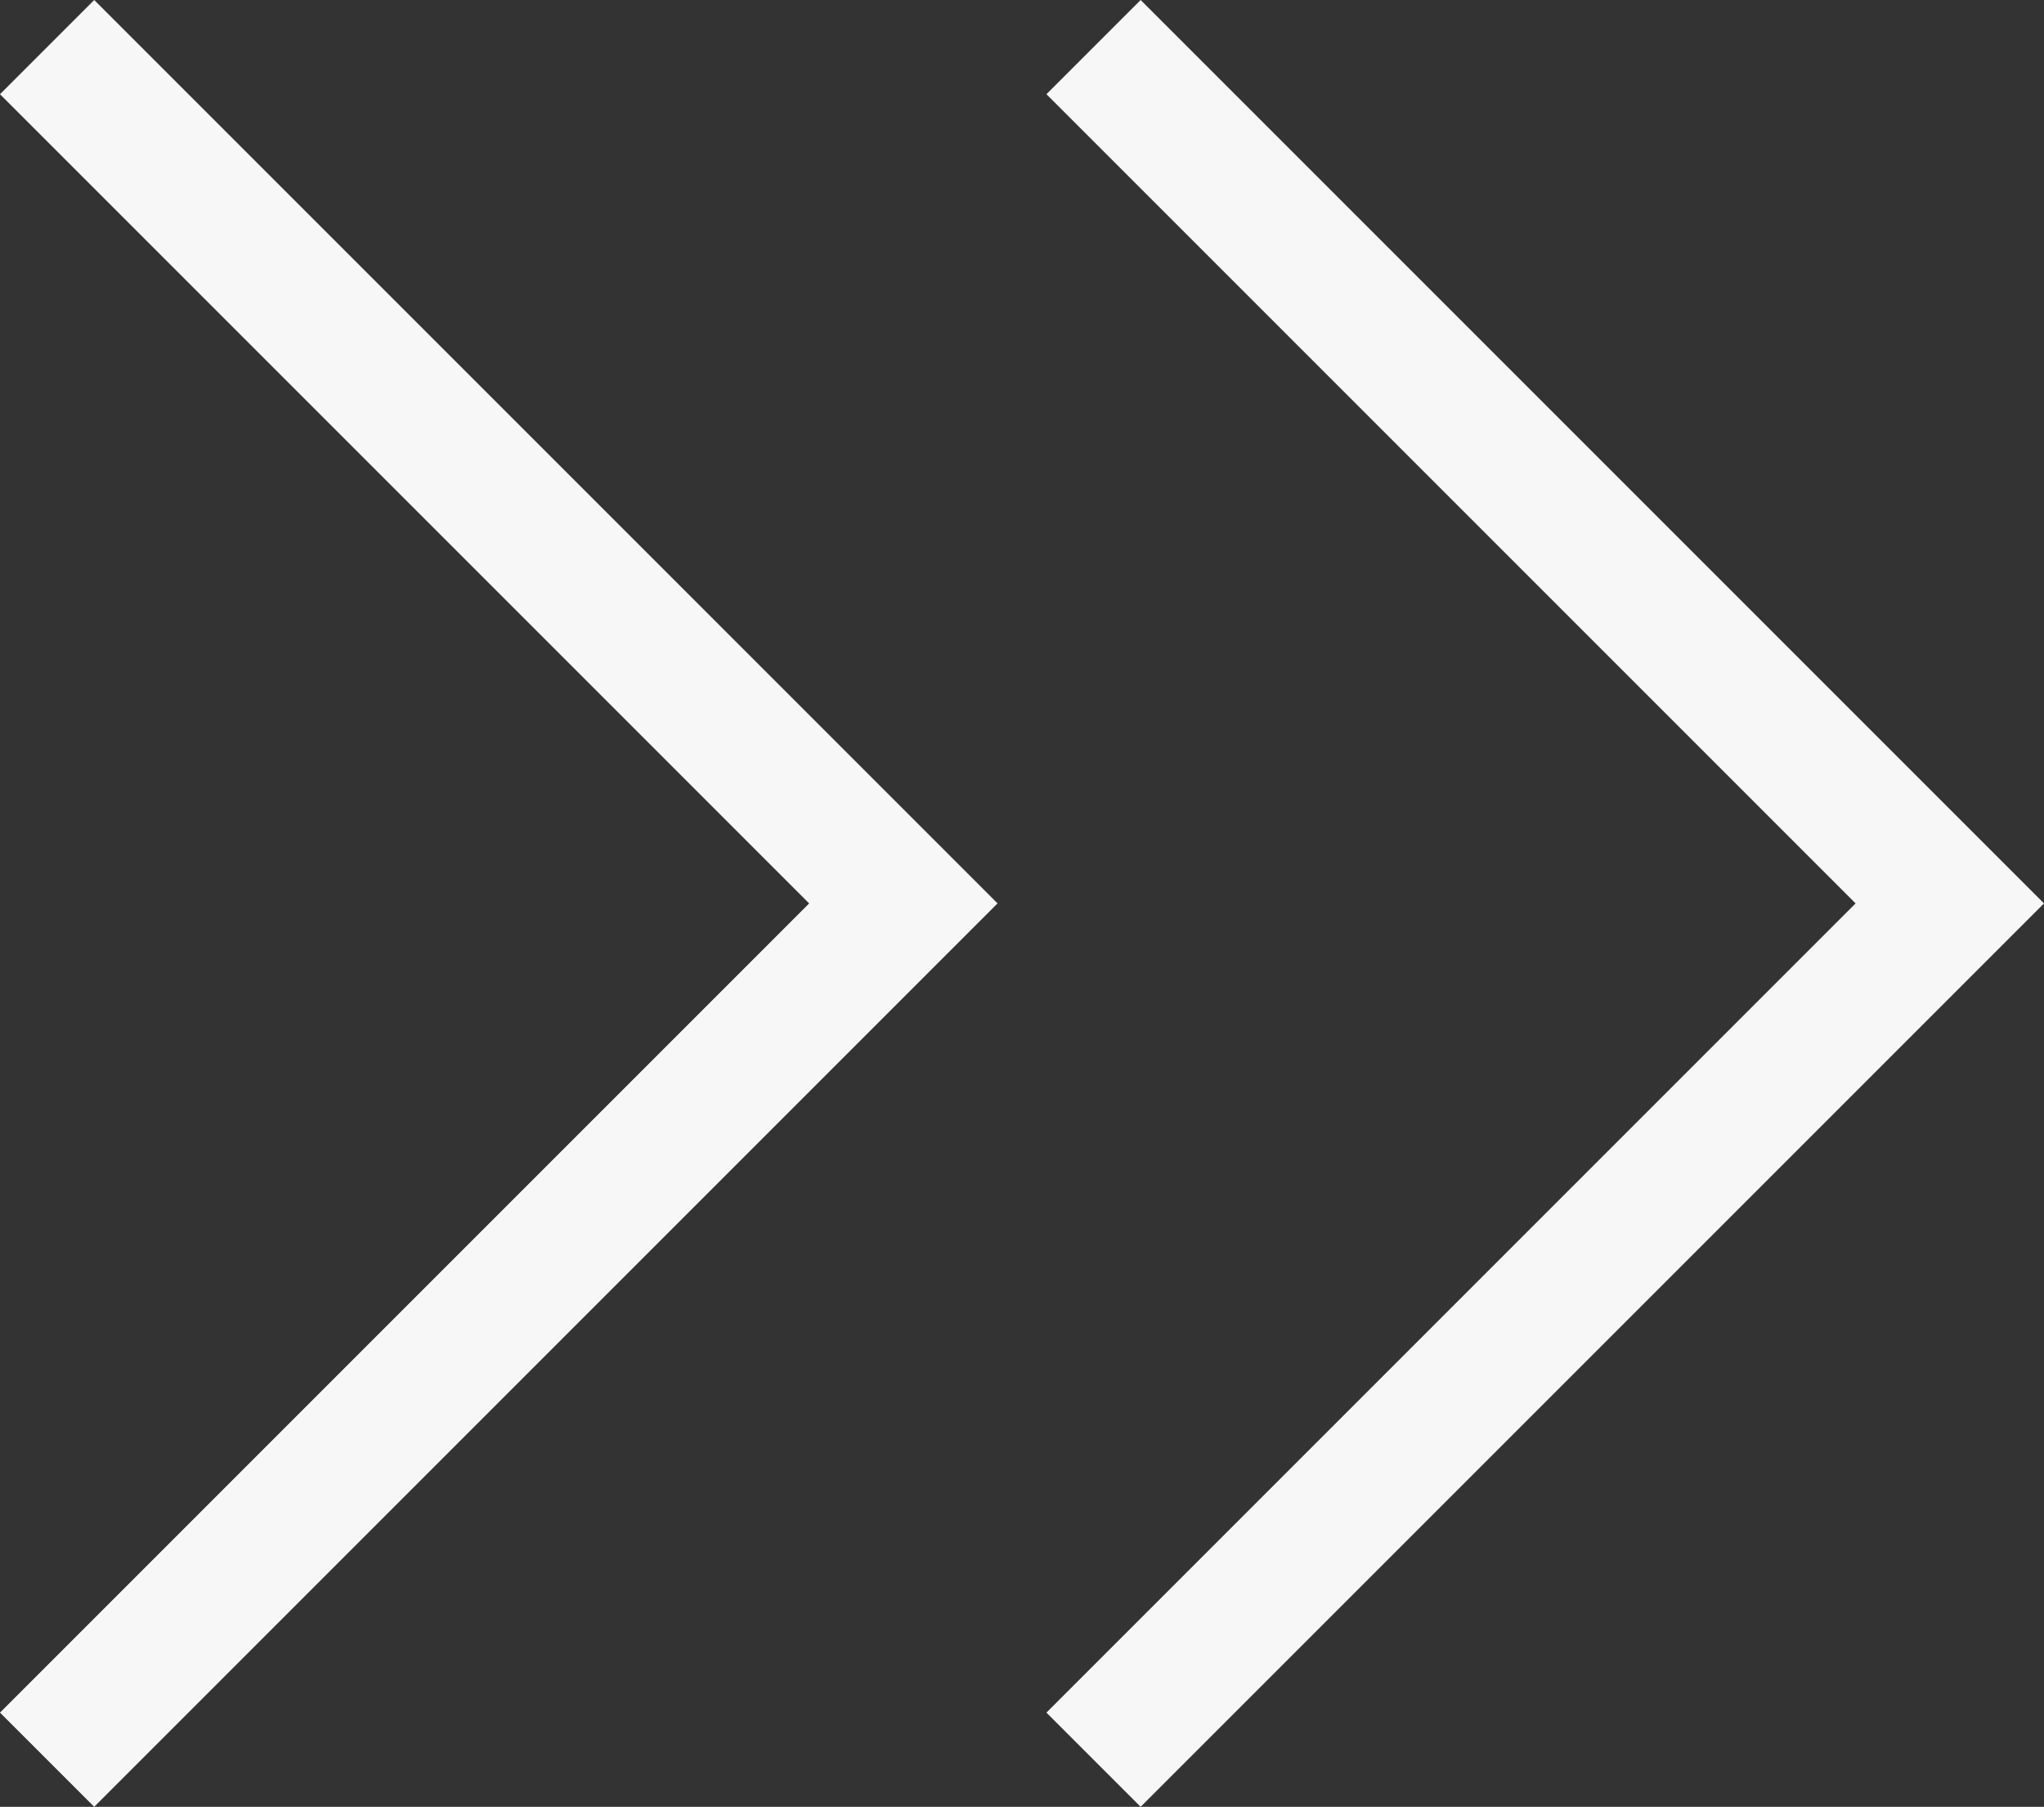 <?xml version="1.0" encoding="UTF-8"?> <svg xmlns="http://www.w3.org/2000/svg" id="OBJECTS" viewBox="0 0 46 40.66"><rect x="0" y="0" width="46" height="40.66" fill="#333333" stroke="none"/> <defs> <style>.cls-1{fill:#f7f7f7;}</style> </defs> <title>1-1</title> <polygon class="cls-1" points="2.12 40.66 0 38.54 18.21 20.33 0 2.12 2.12 0 22.45 20.33 2.12 40.66"></polygon> <polygon class="cls-1" points="25.67 40.66 23.55 38.54 41.76 20.33 23.55 2.12 25.67 0 46 20.33 25.67 40.66"></polygon> </svg> 